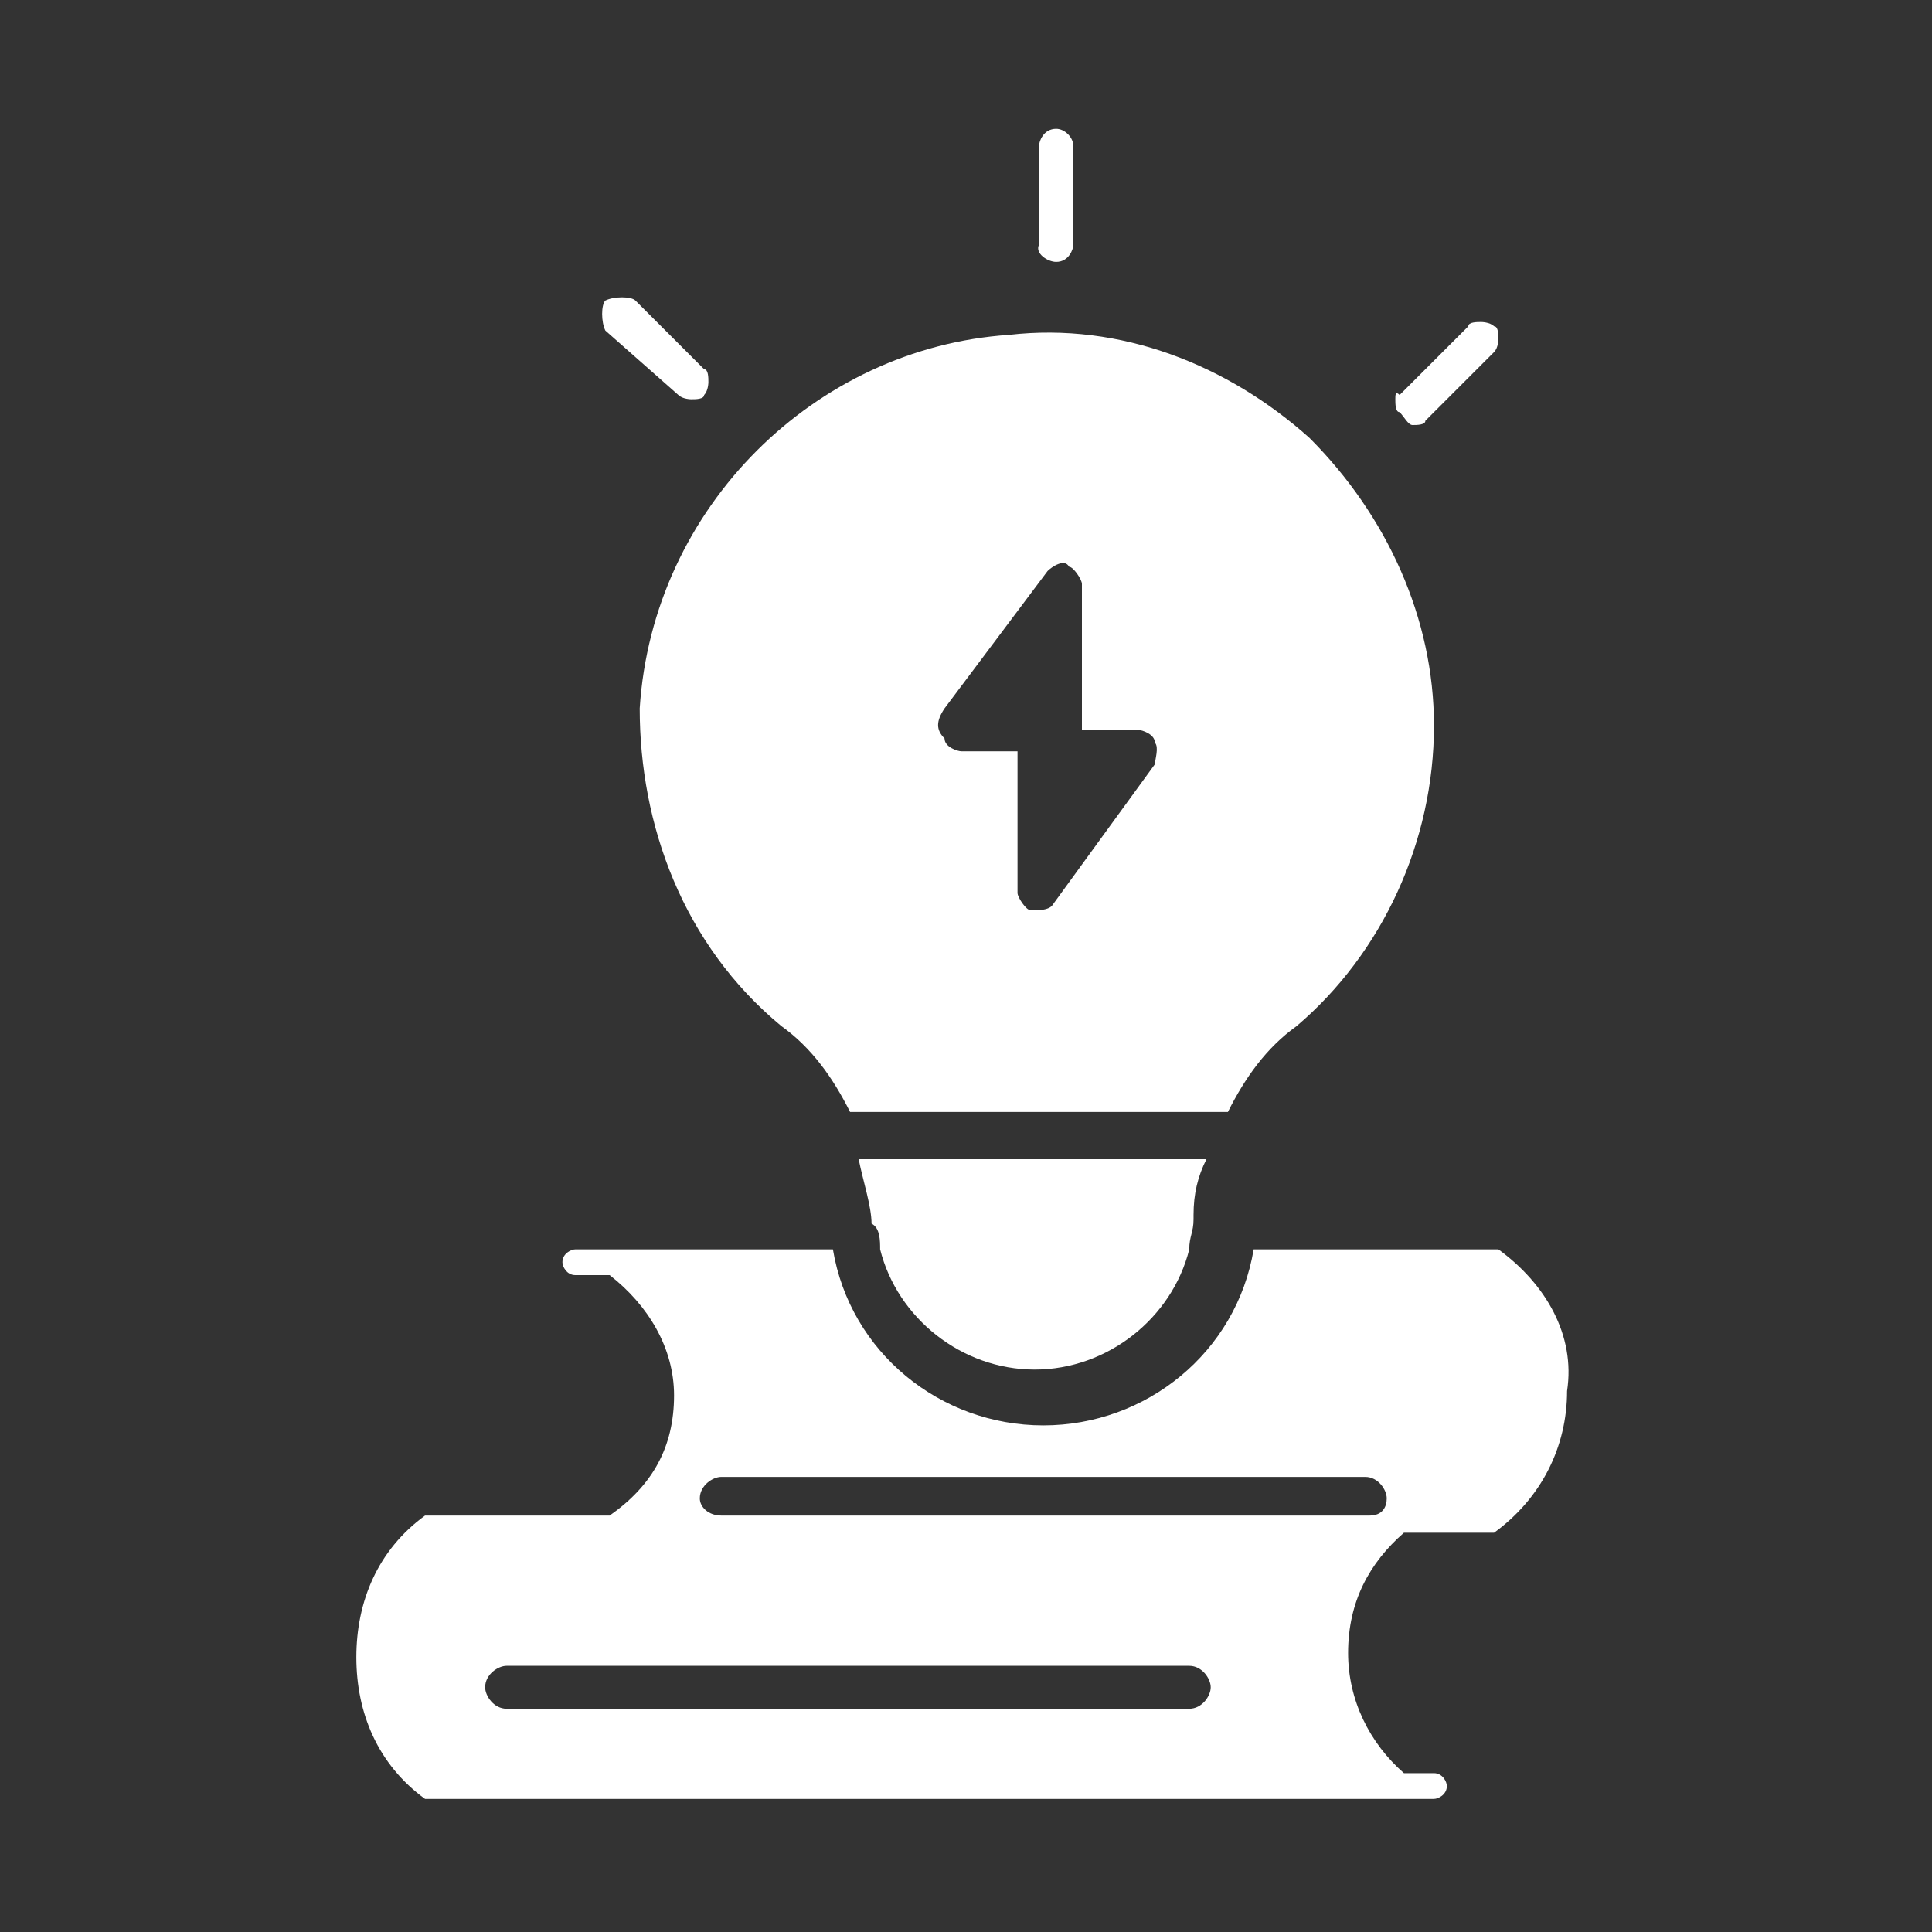 <?xml version="1.0" encoding="utf-8"?>
<!-- Generator: Adobe Illustrator 24.1.1, SVG Export Plug-In . SVG Version: 6.00 Build 0)  -->
<svg version="1.1" id="圖層_1" xmlns="http://www.w3.org/2000/svg" xmlns:xlink="http://www.w3.org/1999/xlink" x="0px" y="0px"
	 width="45px" height="45px" viewBox="0 0 45 45" enable-background="new 0 0 45 45" xml:space="preserve">
<rect x="0" y="0" width="45" height="45" fill="#333333" stroke="none"/>
<g>
	<g>
		<path fill="#FFFFFF" d="M24.6,6.1c0.3,0,0.4-0.3,0.4-0.4V3.4C25,3.2,24.8,3,24.6,3c-0.3,0-0.4,0.3-0.4,0.4v2.3
			C24.1,5.9,24.4,6.1,24.6,6.1z"/>
		<path fill="#FFFFFF" d="M32.9,9.9L32.9,9.9c0.1,0,0.3,0,0.3-0.1l1.6-1.6c0.1-0.1,0.1-0.3,0.1-0.3c0-0.1,0-0.3-0.1-0.3
			c-0.1-0.1-0.3-0.1-0.3-0.1c-0.1,0-0.3,0-0.3,0.1l-1.6,1.6c-0.1-0.1-0.1,0-0.1,0.1s0,0.3,0.1,0.3C32.7,9.7,32.8,9.9,32.9,9.9z"/>
		<path fill="#FFFFFF" d="M15.8,9.2c0.1,0.1,0.3,0.1,0.3,0.1l0,0c0.1,0,0.3,0,0.3-0.1c0.1-0.1,0.1-0.3,0.1-0.3c0-0.1,0-0.3-0.1-0.3
			l-1.6-1.6c-0.1-0.1-0.5-0.1-0.7,0c-0.1,0.1-0.1,0.5,0,0.7L15.8,9.2z"/>
		<path fill="#FFFFFF" d="M20.5,29.1c0.4,1.6,1.9,2.8,3.6,2.8s3.2-1.2,3.6-2.8c0-0.3,0.1-0.4,0.1-0.7v-0.1c0-0.5,0.1-0.9,0.3-1.3H20
			c0.1,0.5,0.3,1.1,0.3,1.5C20.5,28.6,20.5,28.9,20.5,29.1z"/>
		<path fill="#FFFFFF" d="M18.2,23.9c0.7,0.5,1.2,1.2,1.6,2h8.8c0.4-0.8,0.9-1.5,1.6-2c2-1.7,3.2-4.3,3.2-7c0-2.5-1.1-4.9-2.9-6.7
			c-1.9-1.7-4.4-2.7-7-2.4c-4.5,0.3-8.3,4-8.6,8.7C14.9,19.2,15.9,22,18.2,23.9z M22,16.5l2.4-3.2c0.1-0.1,0.4-0.3,0.5-0.1
			c0.1,0,0.3,0.3,0.3,0.4V17h1.3c0.1,0,0.4,0.1,0.4,0.3c0.1,0.1,0,0.4,0,0.5l-2.4,3.3c-0.1,0.1-0.3,0.1-0.4,0.1H24
			c-0.1,0-0.3-0.3-0.3-0.4v-3.3h-1.3c-0.1,0-0.4-0.1-0.4-0.3C21.8,17,21.8,16.8,22,16.5z"/>
		<path fill="#FFFFFF" d="M34.9,29.1h-0.1h-5.6c-0.4,2.4-2.5,4.1-4.9,4.1s-4.5-1.7-4.9-4.1H15h-0.7h-0.9c-0.1,0-0.3,0.1-0.3,0.3
			c0,0.1,0.1,0.3,0.3,0.3h0.8c0.9,0.7,1.5,1.7,1.5,2.8c0,1.2-0.5,2.1-1.5,2.8h-4.1H9.9c-1.1,0.8-1.6,2-1.6,3.3
			c0,1.3,0.5,2.5,1.6,3.3h0.1h22.6l0,0h0.8c0.1,0,0.3-0.1,0.3-0.3c0-0.1-0.1-0.3-0.3-0.3h-0.7c-0.8-0.7-1.3-1.7-1.3-2.8
			c0-1.2,0.5-2.1,1.3-2.8h2h0.1c1.1-0.8,1.7-2,1.7-3.3C36.7,31.1,36,29.9,34.9,29.1z M16.3,34.9c0-0.3,0.3-0.5,0.5-0.5h15
			c0.3,0,0.5,0.3,0.5,0.5s-0.1,0.4-0.4,0.4H16.8C16.5,35.3,16.3,35.1,16.3,34.9z M27.7,39.8H11.8c-0.3,0-0.5-0.3-0.5-0.5
			c0-0.3,0.3-0.5,0.5-0.5h15.9c0.3,0,0.5,0.3,0.5,0.5S28,39.8,27.7,39.8z"/>
	</g>
</g>
</svg>
